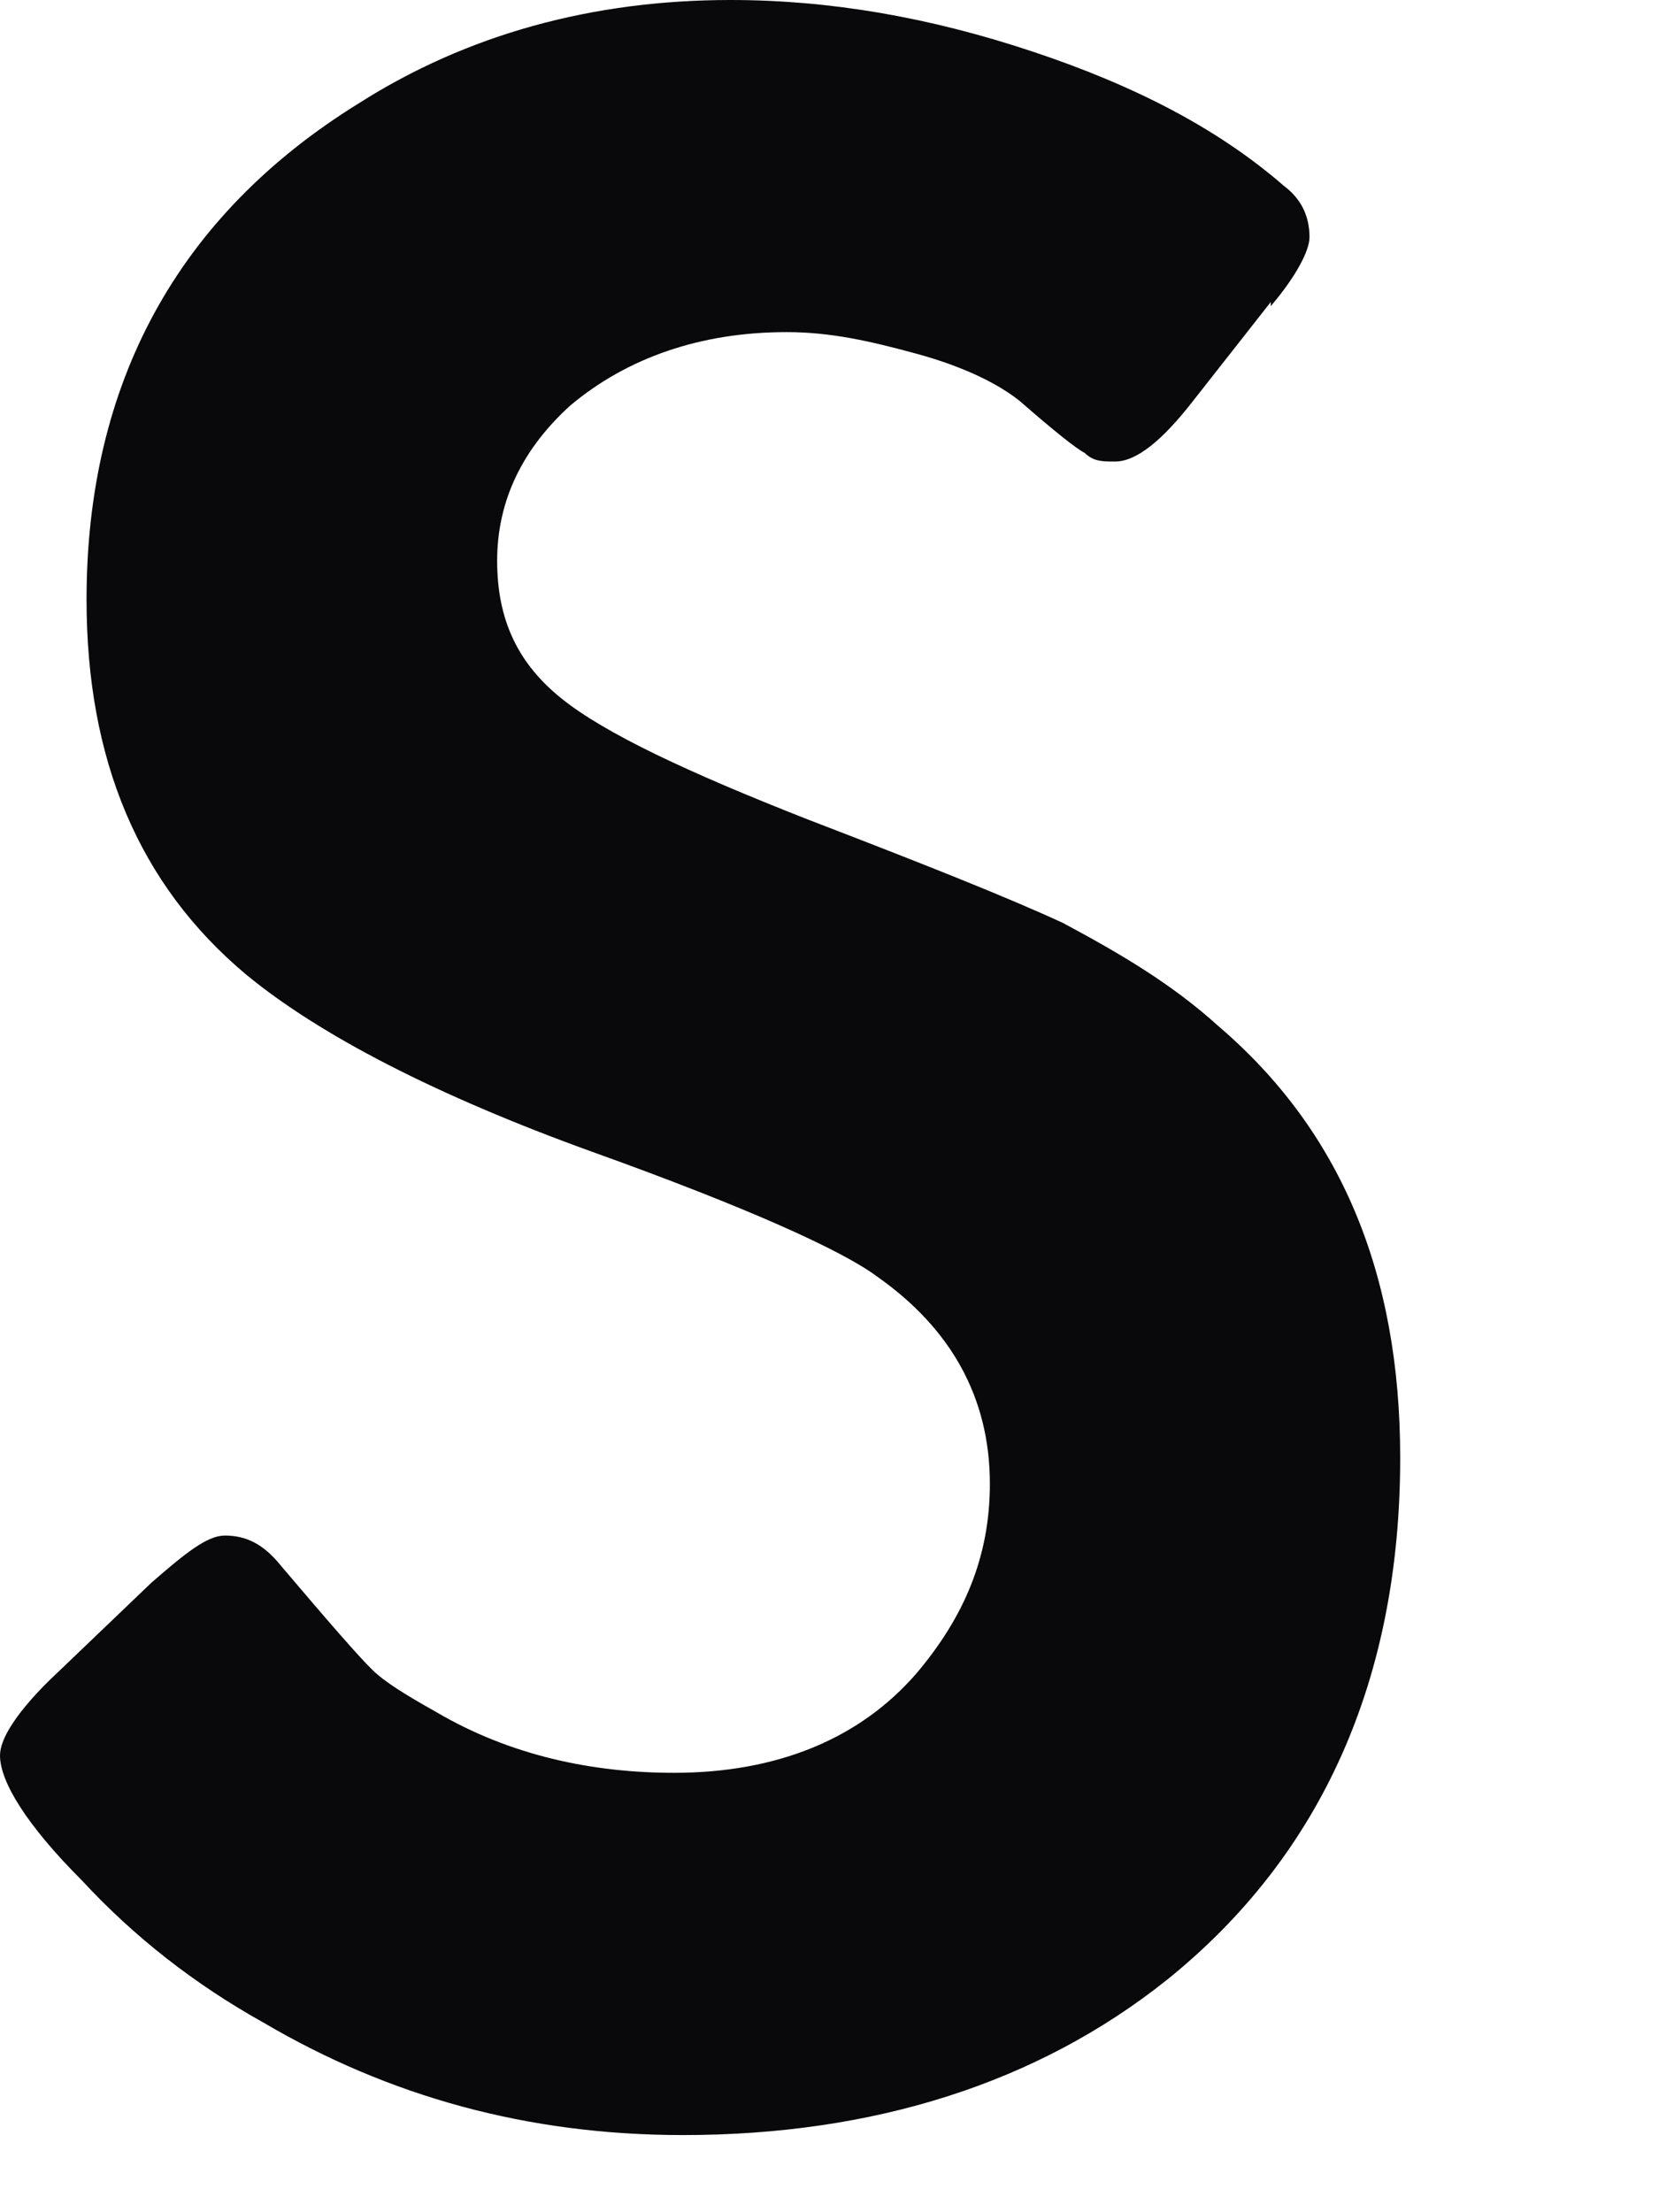 <?xml version="1.0" encoding="utf-8"?>
<svg xmlns="http://www.w3.org/2000/svg" fill="none" height="100%" overflow="visible" preserveAspectRatio="none" style="display: block;" viewBox="0 0 6 8" width="100%">
<path d="M4.596 1.092L4.314 1.451C4.205 1.591 4.111 1.669 4.033 1.669C3.986 1.669 3.955 1.669 3.923 1.638C3.892 1.622 3.814 1.56 3.689 1.451C3.611 1.388 3.486 1.326 3.314 1.279C3.142 1.232 3.001 1.201 2.845 1.201C2.532 1.201 2.267 1.295 2.063 1.466C1.891 1.622 1.798 1.809 1.798 2.028C1.798 2.246 1.876 2.402 2.032 2.527C2.188 2.652 2.485 2.792 2.923 2.964C3.329 3.12 3.642 3.244 3.845 3.338C4.048 3.447 4.236 3.556 4.408 3.712C4.846 4.087 5.064 4.601 5.064 5.272C5.064 6.068 4.783 6.707 4.22 7.16C3.751 7.534 3.158 7.721 2.47 7.721C1.907 7.721 1.407 7.581 0.954 7.315C0.703 7.175 0.485 7.004 0.297 6.801C0.094 6.598 0 6.442 0 6.348C0 6.286 0.063 6.192 0.172 6.083L0.547 5.724C0.672 5.615 0.75 5.553 0.813 5.553C0.891 5.553 0.953 5.584 1.016 5.662C1.188 5.865 1.297 5.99 1.344 6.036C1.391 6.083 1.469 6.13 1.579 6.192C1.845 6.348 2.141 6.411 2.438 6.411C2.814 6.411 3.111 6.286 3.314 6.052C3.486 5.849 3.58 5.631 3.58 5.366C3.58 5.054 3.439 4.804 3.173 4.617C3.048 4.523 2.704 4.367 2.141 4.165C1.579 3.962 1.157 3.744 0.891 3.525C0.5 3.198 0.313 2.745 0.313 2.168C0.313 1.388 0.641 0.78 1.297 0.374C1.688 0.125 2.141 0 2.642 0C3.001 0 3.361 0.062 3.736 0.187C4.111 0.312 4.408 0.468 4.642 0.671C4.705 0.718 4.736 0.78 4.736 0.858C4.736 0.905 4.689 0.998 4.596 1.107" fill="#09090B" id="Vector"/>
</svg>